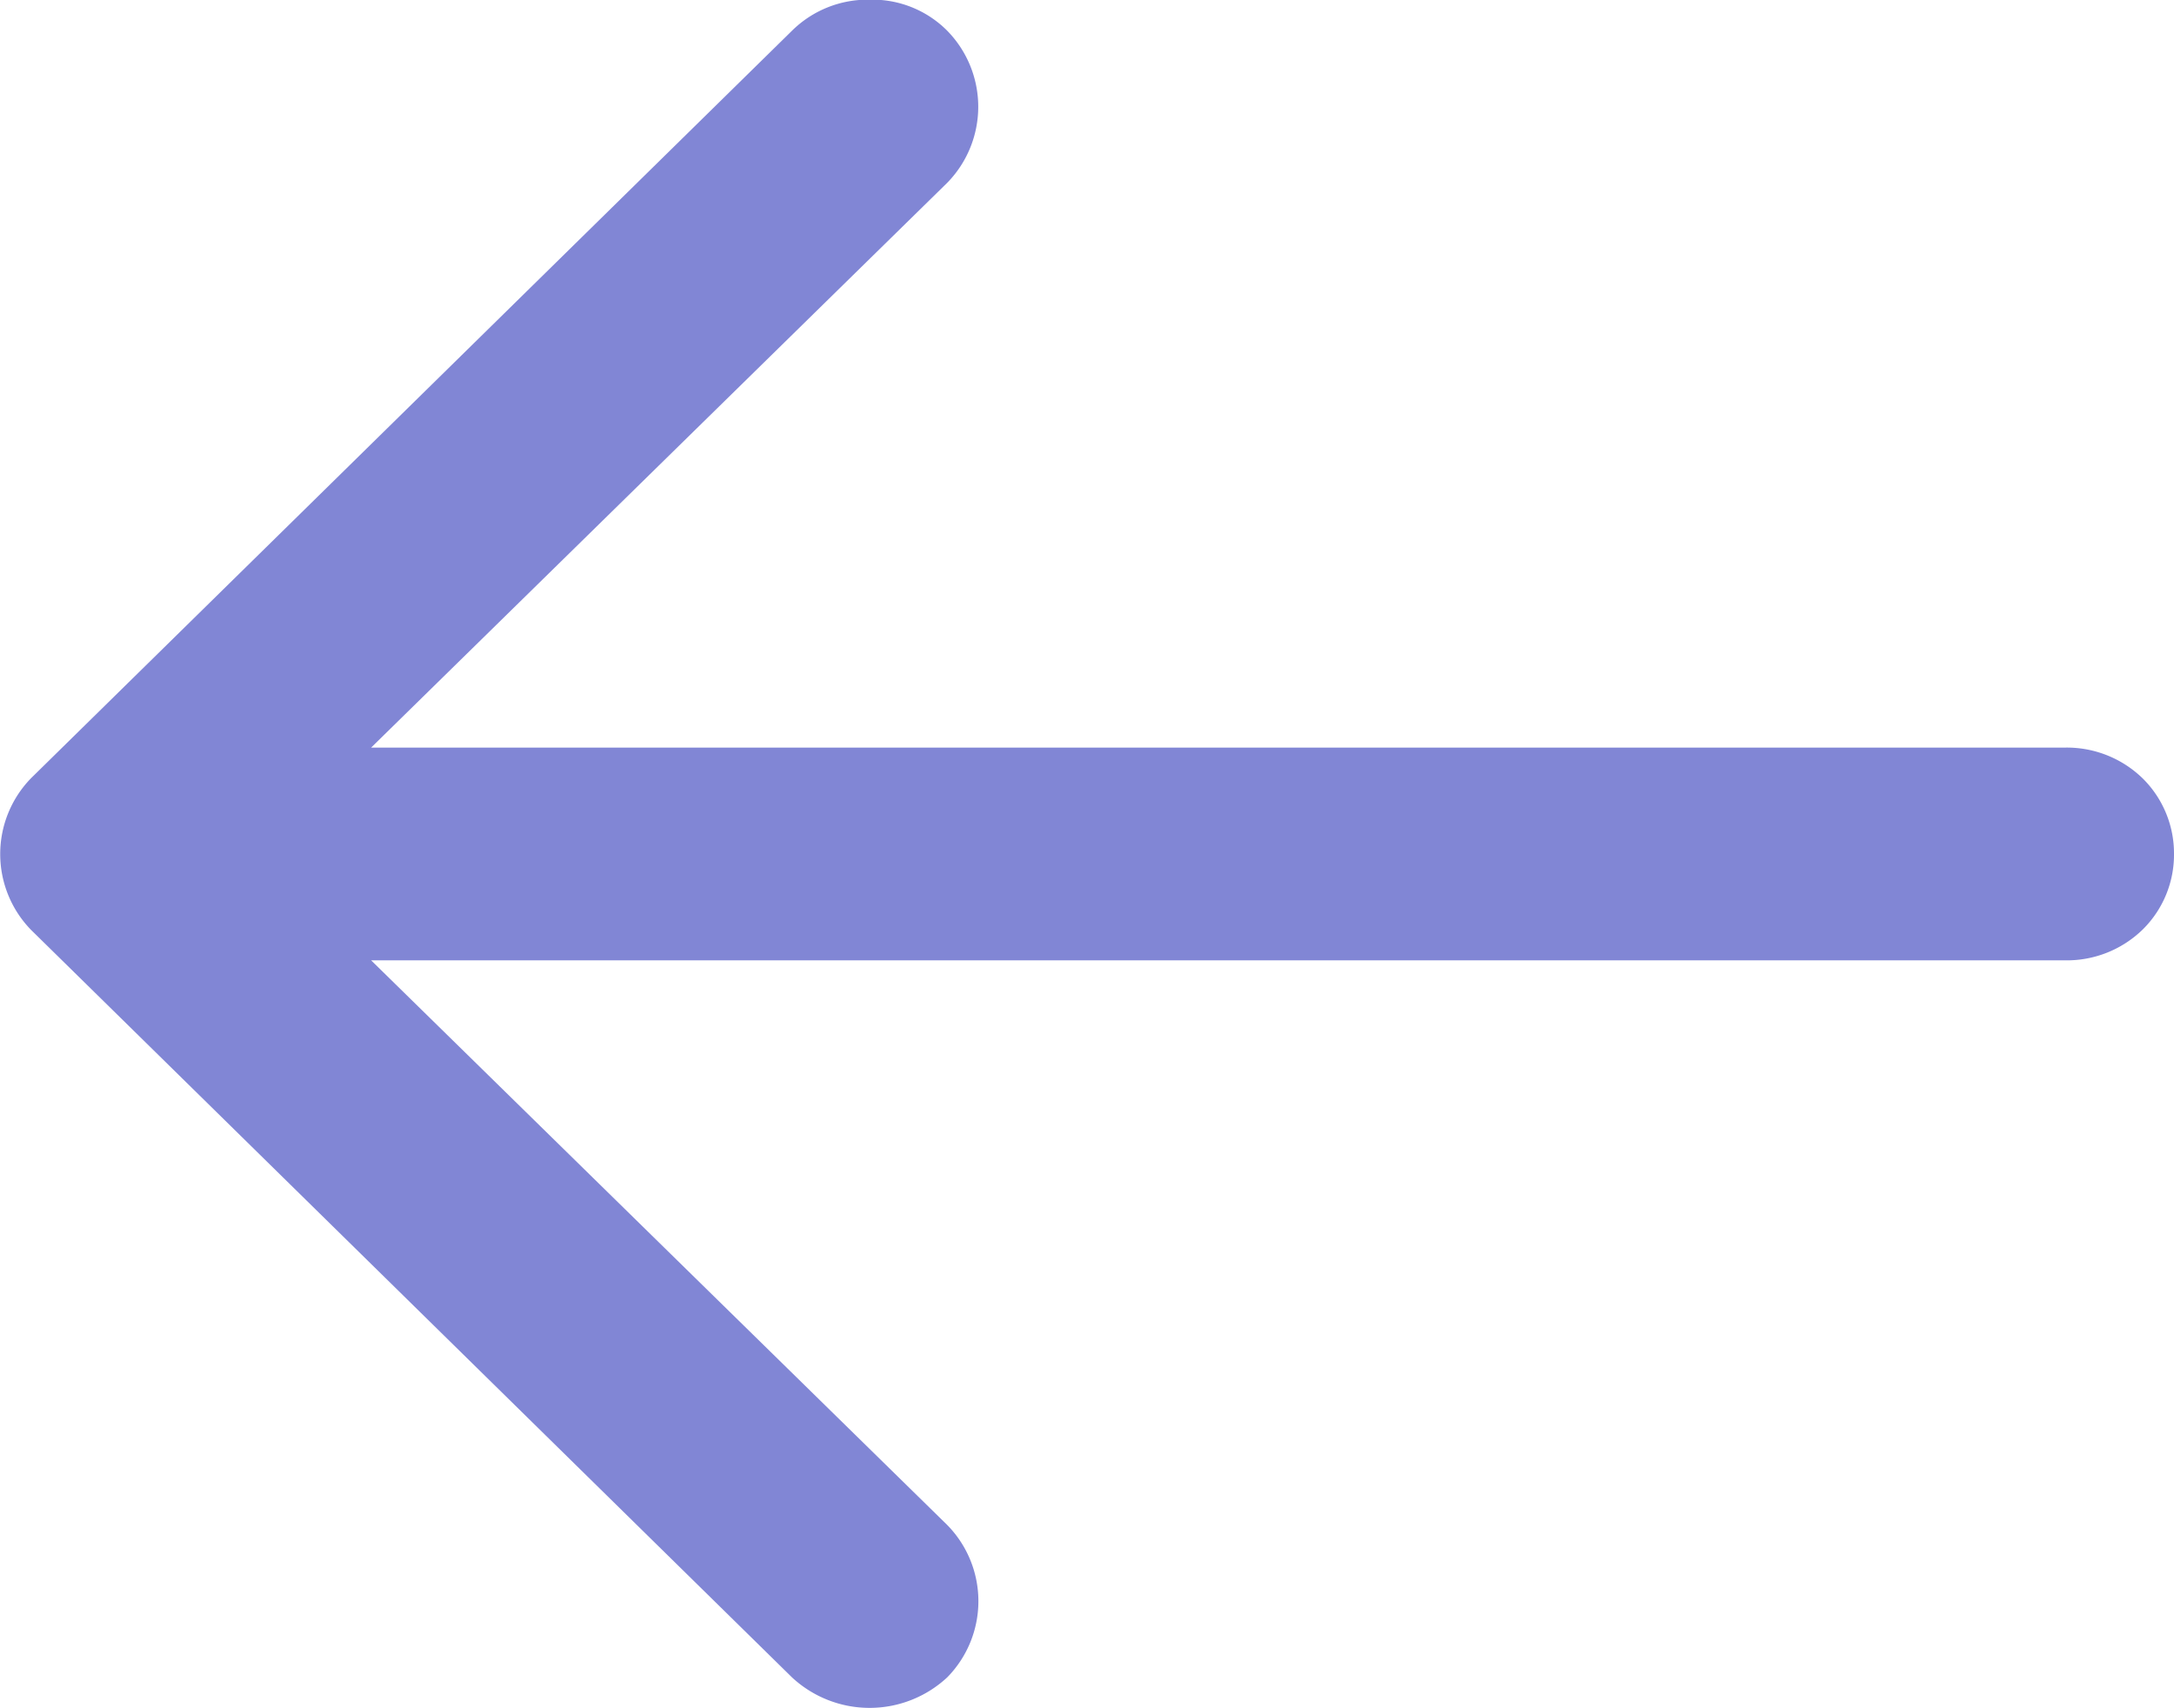 <svg xmlns="http://www.w3.org/2000/svg" width="14" height="11" viewBox="0 0 14 11">
  <defs>
    <style>
      .cls-1 {
        fill: #8186d5;
        fill-rule: evenodd;
      }
    </style>
  </defs>
  <path id="形状_29" data-name="形状 29" class="cls-1" d="M1352.5,527a0.679,0.679,0,0,0-.2-0.486,0.7,0.7,0,0,0-.5-0.2h-10.91l3.71-3.637a0.7,0.7,0,0,0,0-.979,0.679,0.679,0,0,0-.5-0.2,0.693,0.693,0,0,0-.5.2l-4.9,4.813a0.7,0.7,0,0,0,0,.977l4.9,4.813a0.734,0.734,0,0,0,1,0,0.7,0.7,0,0,0,0-.981l-3.71-3.636h10.91a0.7,0.7,0,0,0,.5-0.2,0.677,0.677,0,0,0,.2-0.486h0Z" transform="translate(-1338.5 -521.5)"/>
</svg>
